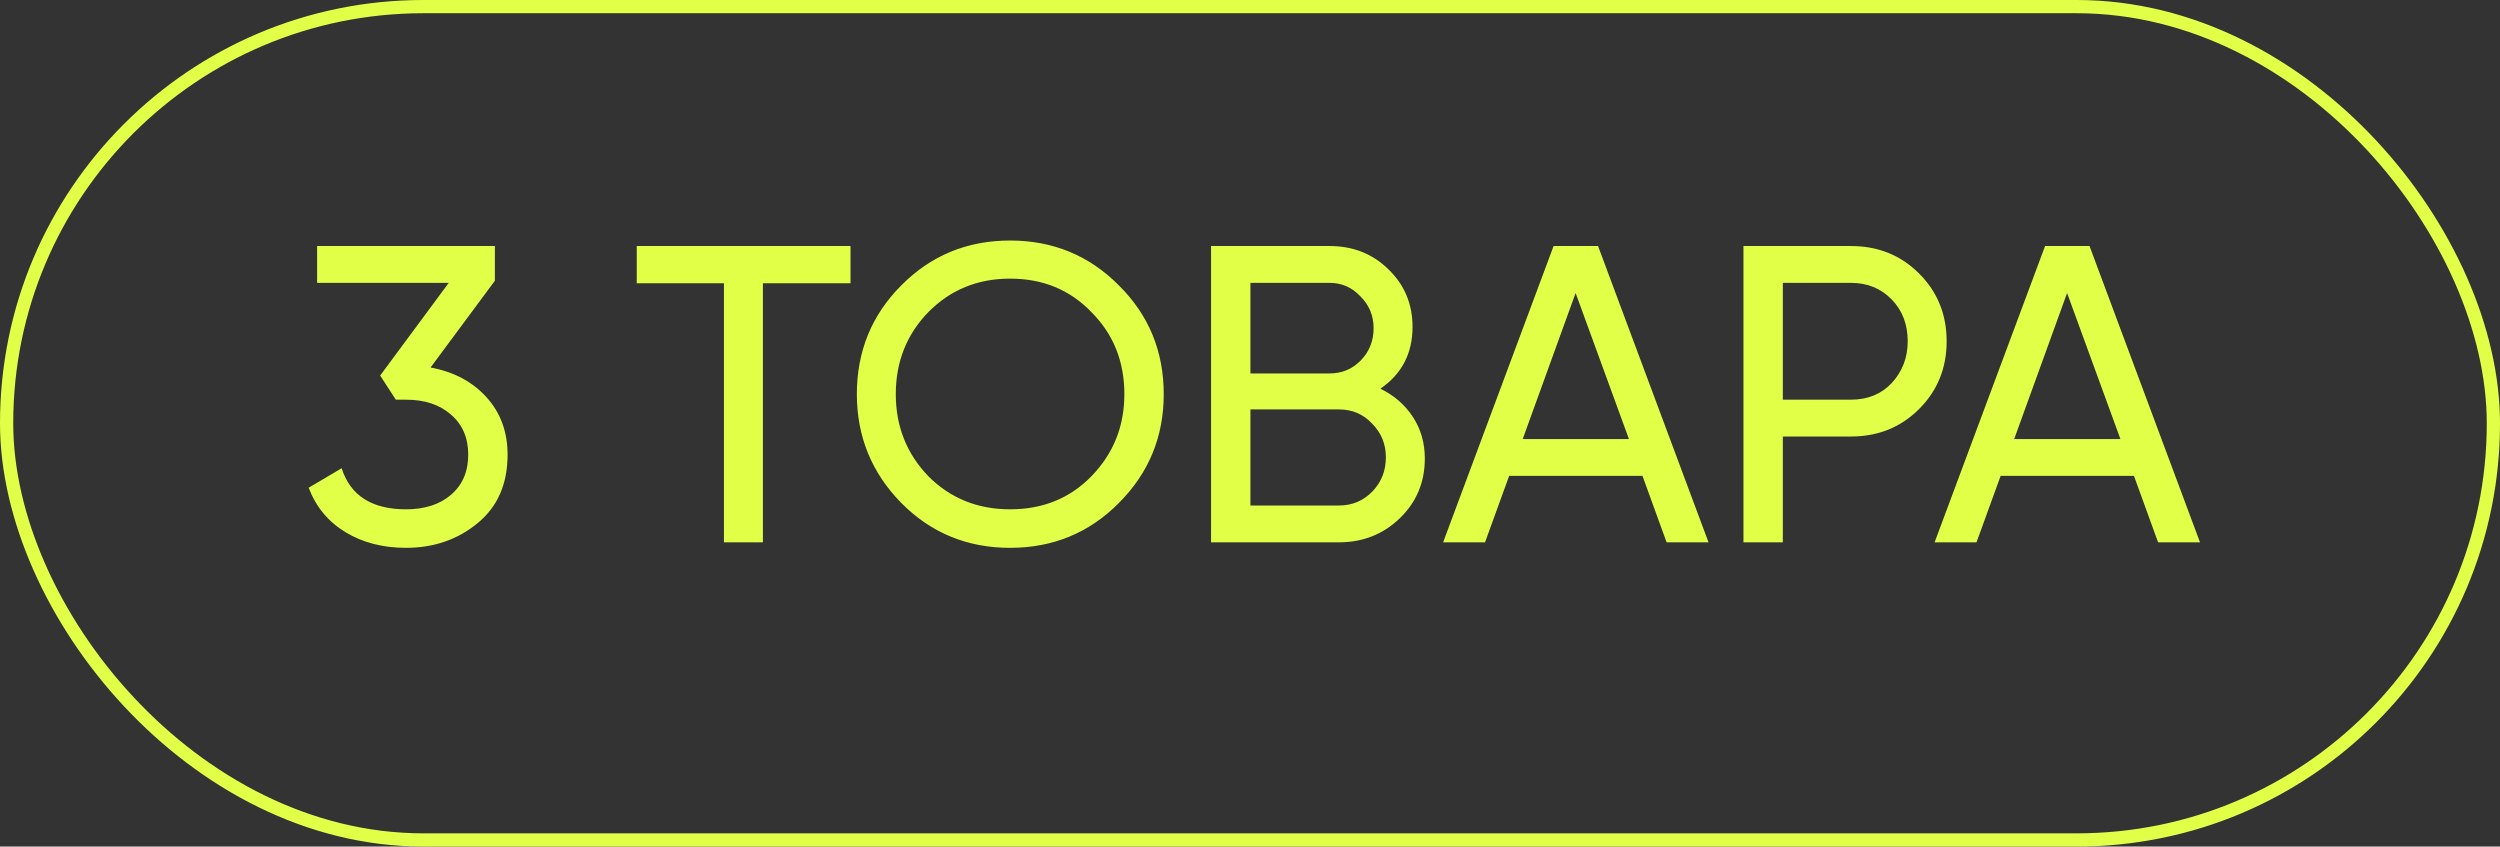 <?xml version="1.0" encoding="UTF-8"?> <svg xmlns="http://www.w3.org/2000/svg" width="189" height="64" viewBox="0 0 189 64" fill="none"><rect x="0" y="0" width="189" height="64" fill="#333333" stroke="none"/> <path d="M37.413 21.224L32.55 27.784C34.299 28.104 35.707 28.851 36.773 30.024C37.84 31.197 38.373 32.648 38.373 34.376C38.373 36.573 37.627 38.291 36.133 39.528C34.619 40.787 32.806 41.416 30.694 41.416C28.944 41.416 27.419 41.021 26.117 40.232C24.816 39.443 23.888 38.323 23.334 36.872L25.829 35.4C26.491 37.469 28.112 38.504 30.694 38.504C32.102 38.504 33.232 38.141 34.086 37.416C34.96 36.669 35.398 35.656 35.398 34.376C35.398 33.096 34.96 32.083 34.086 31.336C33.232 30.589 32.102 30.216 30.694 30.216H29.925L28.741 28.392L33.925 21.384H23.974V18.6H37.413V21.224ZM48.139 18.6H64.299V21.416H57.675V41H54.73V21.416H48.139V18.6ZM64.778 29.8C64.778 26.557 65.898 23.816 68.138 21.576C70.379 19.315 73.12 18.184 76.362 18.184C79.605 18.184 82.347 19.315 84.587 21.576C86.848 23.816 87.978 26.557 87.978 29.8C87.978 33.021 86.848 35.763 84.587 38.024C82.347 40.285 79.605 41.416 76.362 41.416C73.12 41.416 70.379 40.285 68.138 38.024C65.898 35.741 64.778 33 64.778 29.8ZM85.002 29.8C85.002 27.325 84.171 25.256 82.507 23.592C80.885 21.907 78.837 21.064 76.362 21.064C73.909 21.064 71.85 21.907 70.186 23.592C68.544 25.277 67.722 27.347 67.722 29.8C67.722 32.232 68.544 34.301 70.186 36.008C71.85 37.672 73.909 38.504 76.362 38.504C78.837 38.504 80.885 37.672 82.507 36.008C84.171 34.301 85.002 32.232 85.002 29.8ZM104.356 29.384C105.402 29.896 106.223 30.611 106.82 31.528C107.418 32.445 107.716 33.491 107.716 34.664C107.716 36.456 107.087 37.96 105.828 39.176C104.57 40.392 103.034 41 101.22 41H91.556V18.6H100.516C102.287 18.6 103.77 19.187 104.964 20.36C106.18 21.533 106.788 22.984 106.788 24.712C106.788 26.717 105.978 28.275 104.356 29.384ZM100.516 21.384H94.532V28.232H100.516C101.455 28.232 102.244 27.901 102.884 27.24C103.524 26.579 103.844 25.768 103.844 24.808C103.844 23.869 103.514 23.069 102.852 22.408C102.212 21.725 101.434 21.384 100.516 21.384ZM94.532 38.216H101.22C102.223 38.216 103.066 37.864 103.748 37.16C104.431 36.456 104.772 35.592 104.772 34.568C104.772 33.565 104.42 32.712 103.716 32.008C103.055 31.304 102.223 30.952 101.22 30.952H94.532V38.216ZM129.164 41H125.996L124.172 35.976H114.092L112.268 41H109.1L117.452 18.6H120.812L129.164 41ZM119.116 22.152L115.116 33.192H123.148L119.116 22.152ZM131.806 18.6H139.934C141.982 18.6 143.7 19.293 145.086 20.68C146.473 22.067 147.166 23.773 147.166 25.8C147.166 27.827 146.473 29.533 145.086 30.92C143.7 32.307 141.982 33 139.934 33H134.782V41H131.806V18.6ZM134.782 30.216H139.934C141.193 30.216 142.217 29.8 143.006 28.968C143.817 28.093 144.222 27.037 144.222 25.8C144.222 24.52 143.817 23.464 143.006 22.632C142.196 21.8 141.172 21.384 139.934 21.384H134.782V30.216ZM166.32 41H163.152L161.328 35.976H151.248L149.424 41H146.256L154.608 18.6H157.968L166.32 41ZM156.272 22.152L152.272 33.192H160.304L156.272 22.152Z" fill="#E2FF48"></path> <rect x="0.5" y="0.5" width="188" height="63" rx="31.5" stroke="#E2FF48"></rect> </svg> 